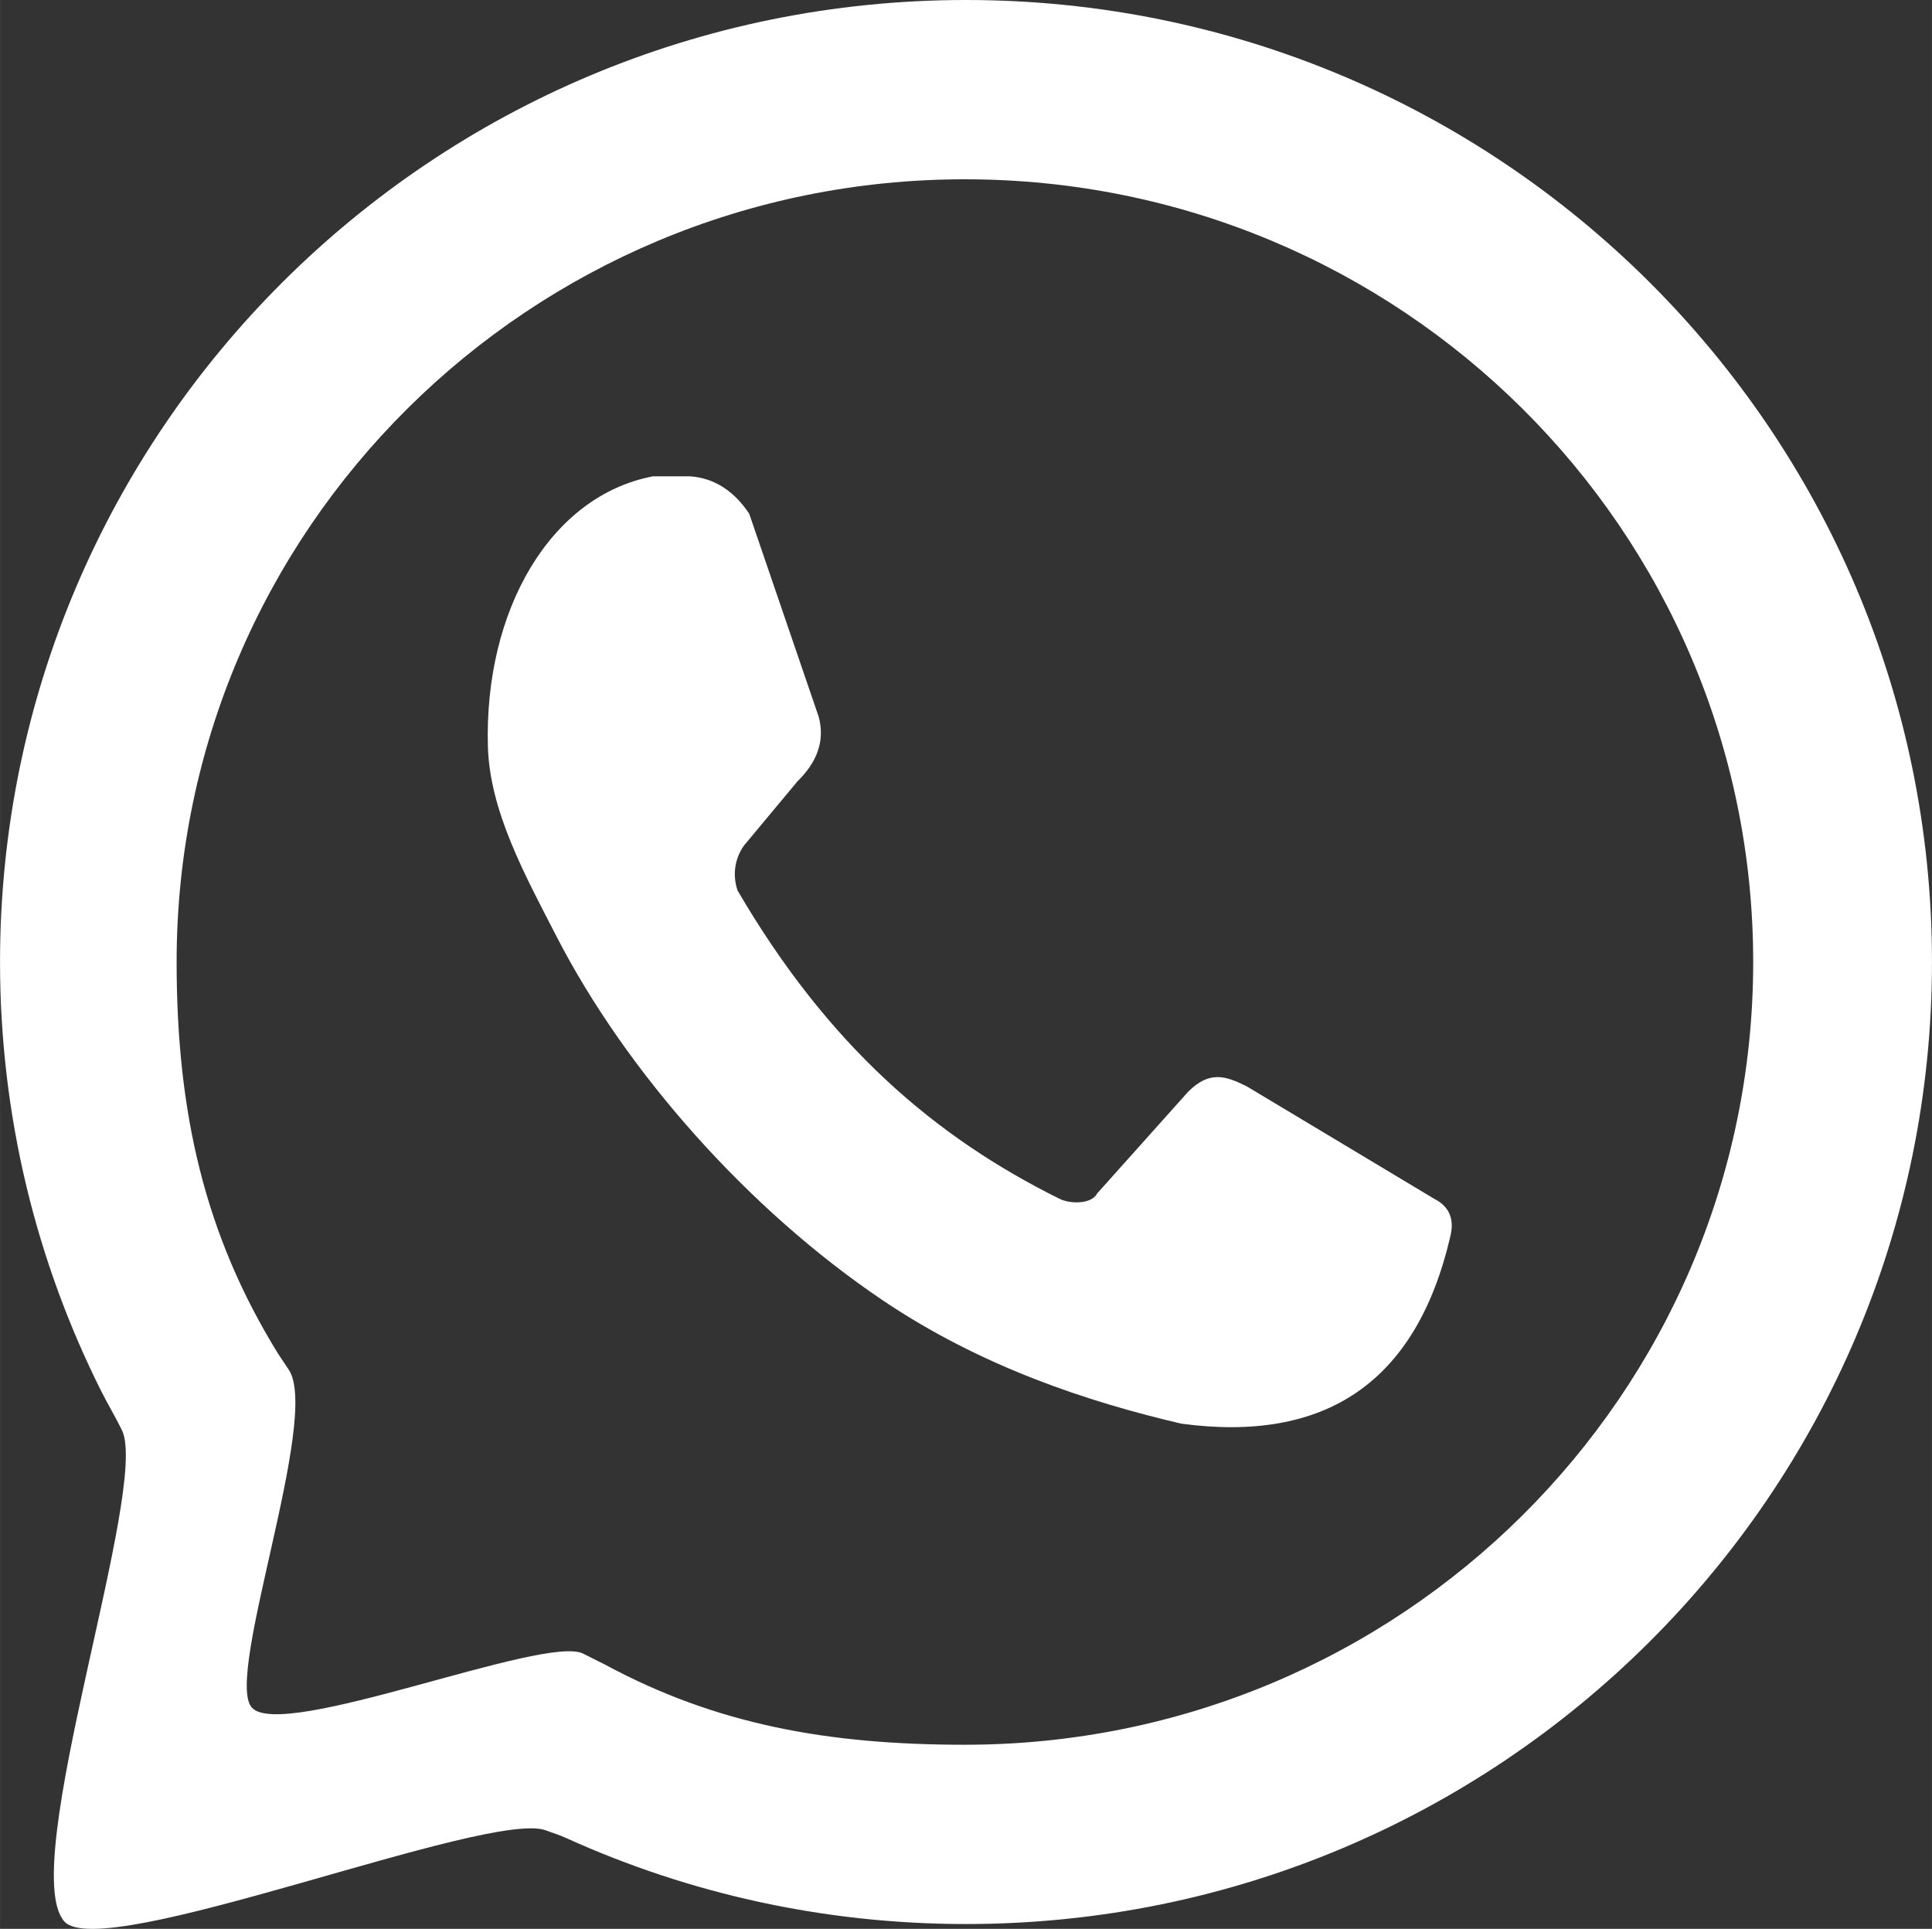 <?xml version="1.0" encoding="UTF-8"?>
<!DOCTYPE svg PUBLIC "-//W3C//DTD SVG 1.1//EN" "http://www.w3.org/Graphics/SVG/1.1/DTD/svg11.dtd">
<!-- Creator: CorelDRAW 2019 (64 Bit) -->
<svg xmlns="http://www.w3.org/2000/svg" xml:space="preserve" width="30.565mm" height="30.514mm" version="1.1" style="shape-rendering:geometricPrecision; text-rendering:geometricPrecision; image-rendering:optimizeQuality; fill-rule:evenodd; clip-rule:evenodd"
viewBox="0 0 1316.68 1314.51"
 xmlns:xlink="http://www.w3.org/1999/xlink">
 <rect x="0" y="0" width="1316.68" height="1314.51" fill="#333333" stroke="none"/>
 <defs>
  <style type="text/css">
   <![CDATA[
    .fil0 {fill:white}
   ]]>
  </style>
 </defs>
 <g id="Camada_x0020_1">
  <path class="fil0" d="M658.34 0c363.59,0 658.34,293.53 658.34,655.61 0,362.09 -294.75,655.61 -658.34,655.61 -96.83,0 -188.78,-20.82 -271.57,-58.2 -6.63,-2.99 -7.96,-3.08 -14.74,-5.63 -38.81,-14.57 -302.74,91.18 -328.26,62.01 -32.49,-37.13 58.35,-295.43 39.34,-334.69 -4.41,-9.09 -9.69,-17.77 -14.23,-26.83 -44.08,-87.99 -68.87,-187.25 -68.87,-292.27 0,-362.09 294.75,-655.61 658.34,-655.61zm-213.37 324.62l25.53 0c16.66,1.28 29.88,10.15 40.12,25.53l47.42 138.6c4.4,17.1 -1.89,31.3 -14.59,43.77l-36.47 43.77c-7.26,10.31 -7.29,21.88 -4.35,30.53 61.81,105.9 134.64,168.16 219.54,210.19 7.29,3.64 21.88,3.64 25.53,-3.65l62.01 -69.3c14.59,-14.59 25.53,-10.94 40.12,-3.64l127.66 76.59c7.3,3.64 14.59,10.94 10.94,25.53 -23.18,99.87 -85.33,140.84 -183.3,127.69 -63.8,-14.9 -136.35,-38.83 -203.31,-83.92 -92.18,-62.07 -175.16,-156.12 -222.49,-248.02 -21.85,-42.44 -45.64,-85.72 -46.84,-129.71 -2.52,-92.89 42.71,-170.67 112.49,-183.96zm212.63 -202.43c296.7,0 537.23,238.82 537.23,533.42 0,294.6 -240.53,533.42 -537.23,533.42 -92.83,0 -169.28,-13.58 -245.45,-54.71 -1.24,-0.67 -13.35,-6.64 -14.59,-7.3 -25.48,-13.67 -206.33,60.25 -226.13,36.47 -18.24,-21.88 46.8,-196.44 25.53,-229.78 -1.26,-1.98 -6.06,-8.94 -7.3,-10.94 -50.27,-81.17 -69.3,-164.87 -69.3,-267.17 0,-294.6 240.53,-533.42 537.24,-533.42z"/>
 </g>
</svg>
